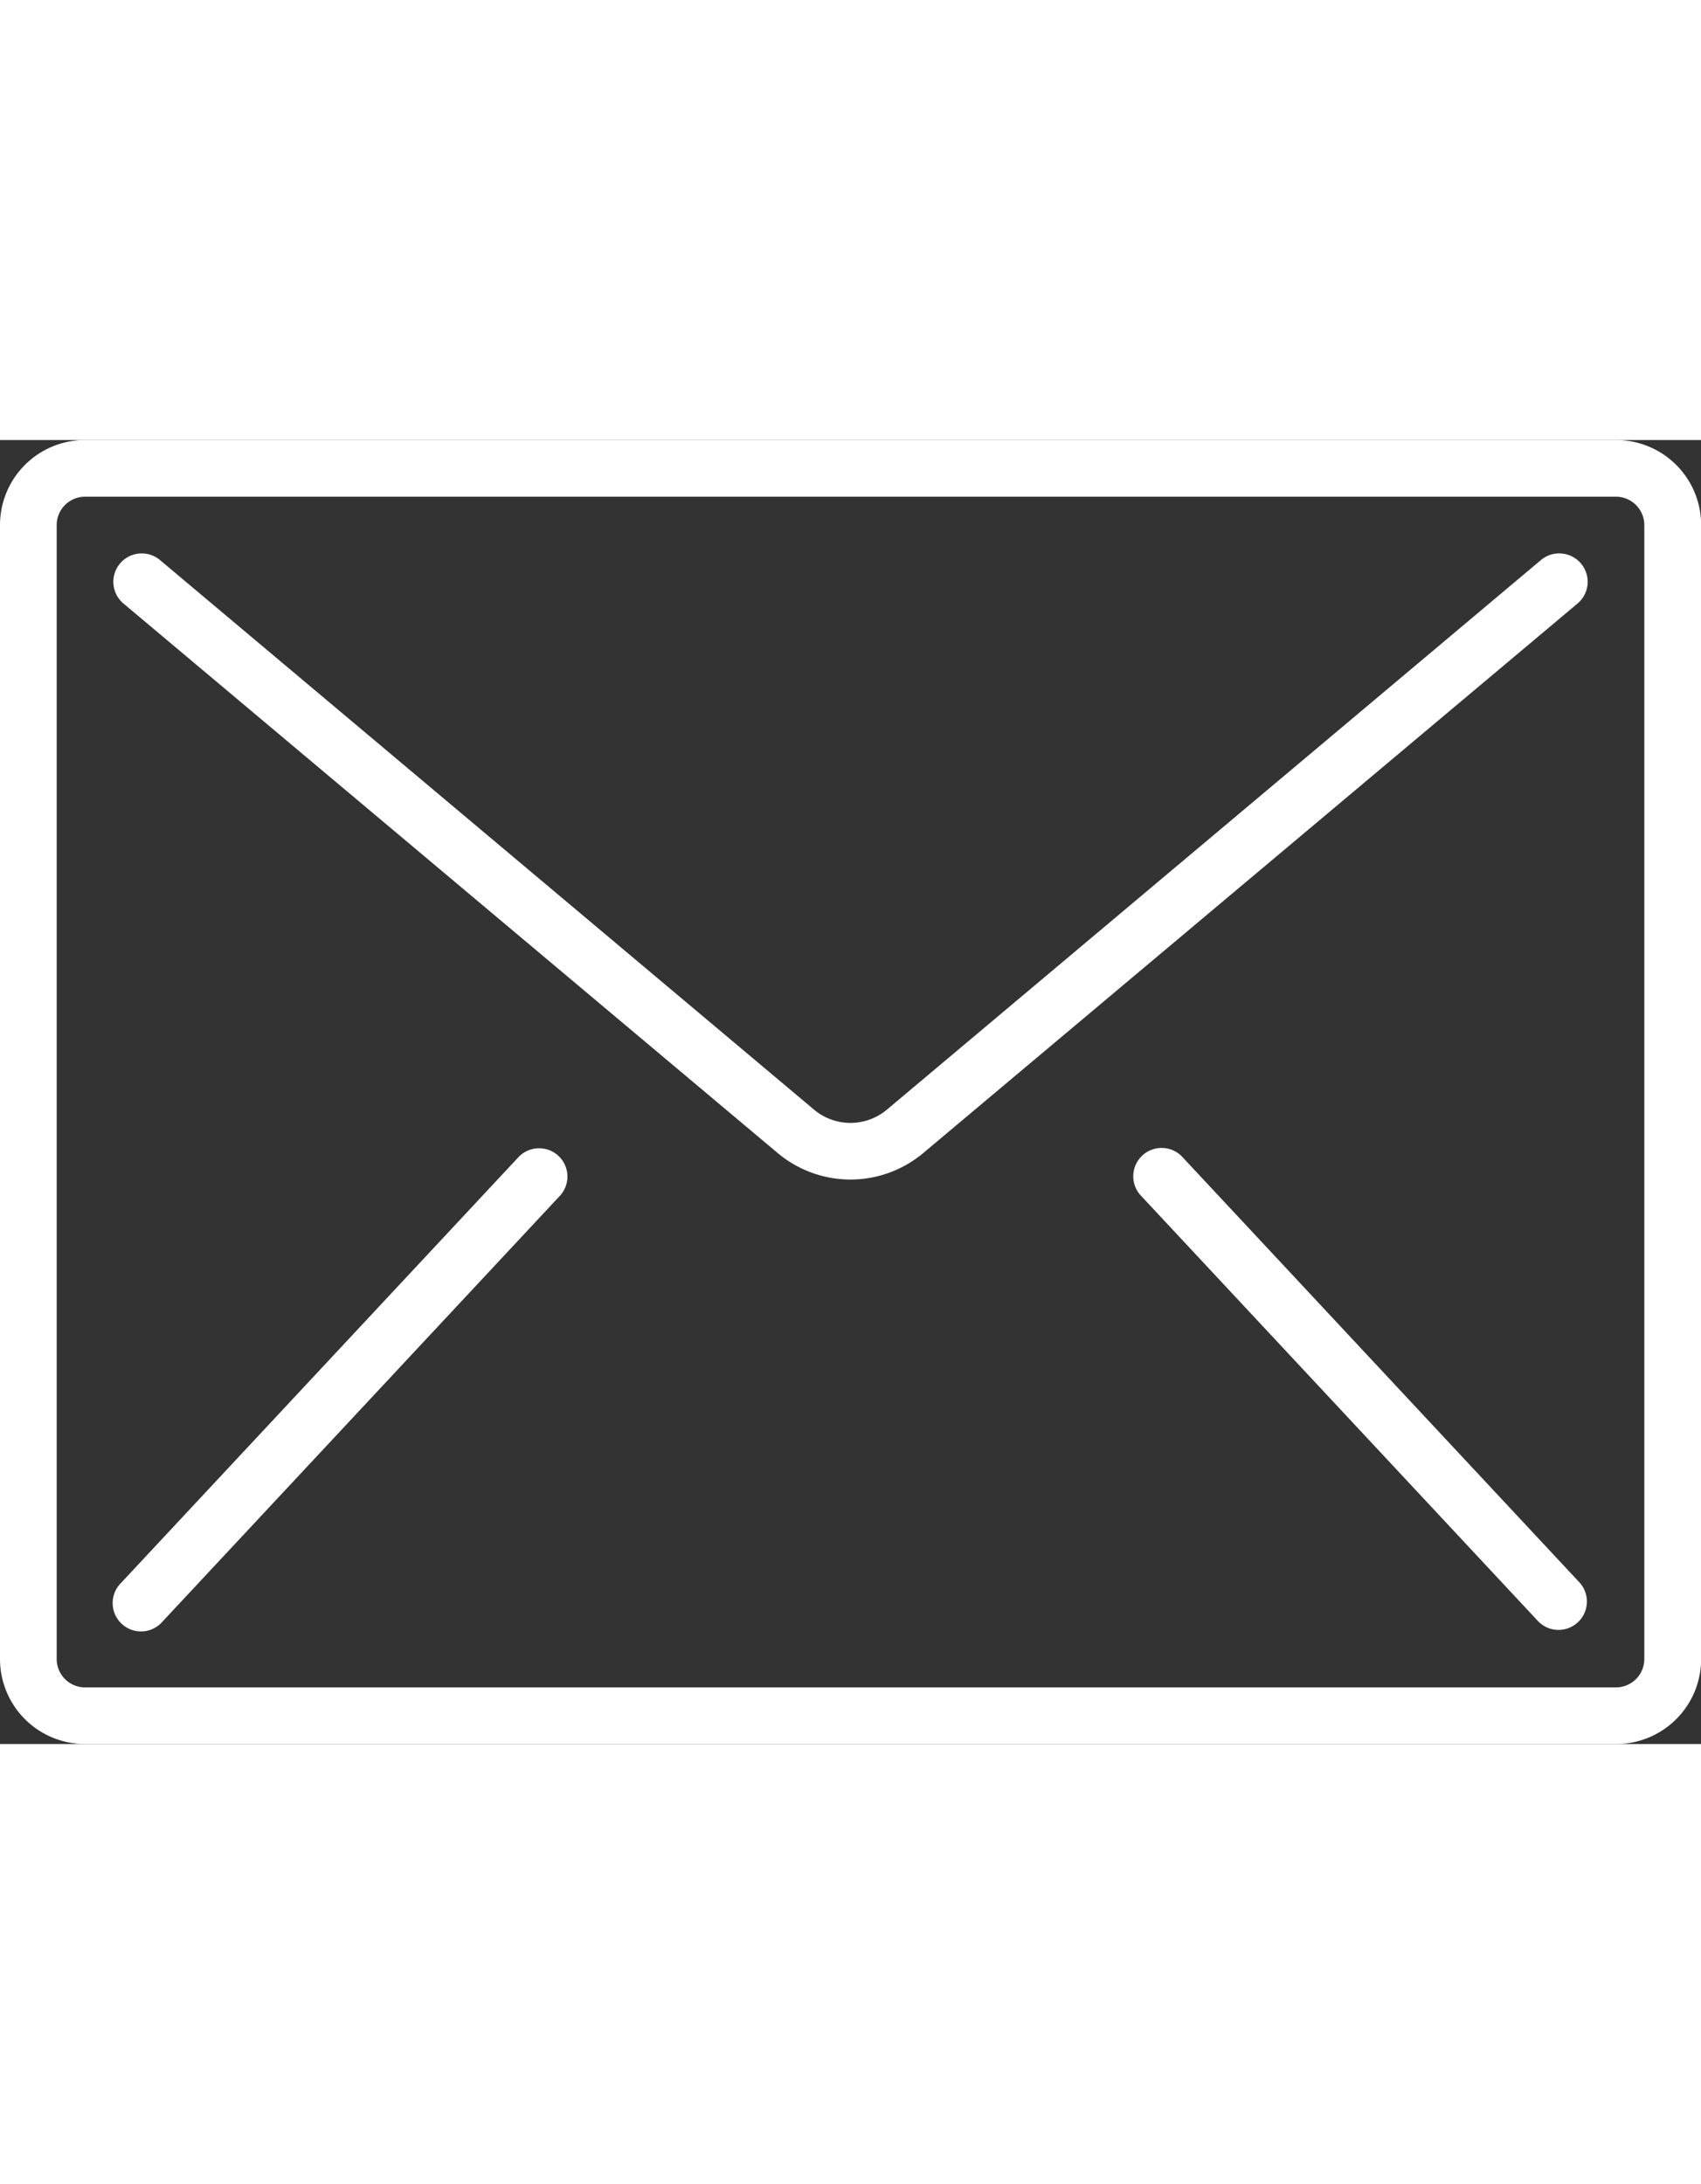 <svg xmlns="http://www.w3.org/2000/svg" width="28" viewBox="0 0 46.896 35.953"><rect x="0" y="0" width="46.896" height="35.953" fill="#333333" stroke="none"/><defs><style>.a{fill:#fff;}</style></defs><g transform="translate(0 -59.733)"><g transform="translate(0 59.733)"><path class="a" d="M44.551,59.733H2.345A2.345,2.345,0,0,0,0,62.078V93.341a2.345,2.345,0,0,0,2.345,2.345H44.551A2.345,2.345,0,0,0,46.9,93.341V62.078A2.345,2.345,0,0,0,44.551,59.733Zm.782,33.609a.782.782,0,0,1-.782.782H2.345a.782.782,0,0,1-.782-.782V62.078a.782.782,0,0,1,.782-.782H44.551a.782.782,0,0,1,.782.782Z" transform="translate(0 -59.733)"/><path class="a" d="M74.062,93.868a.781.781,0,0,0-.571.18L55.46,109.2a1.563,1.563,0,0,1-2.012,0L35.417,94.048a.782.782,0,0,0-1.005,1.2l18.031,15.146a3.122,3.122,0,0,0,4.022,0L74.5,95.246a.782.782,0,0,0-.435-1.377Z" transform="translate(-31.007 -90.739)"/><path class="a" d="M45.918,272.944a.782.782,0,0,0-.754.243L34.222,284.91a.782.782,0,1,0,1.143,1.066l10.942-11.724a.781.781,0,0,0-.389-1.309Z" transform="translate(-30.886 -253.398)"/><path class="a" d="M342.566,273.186a.782.782,0,1,0-1.143,1.066l10.942,11.724a.782.782,0,0,0,1.143-1.066Z" transform="translate(-309.949 -253.398)"/></g></g></svg>